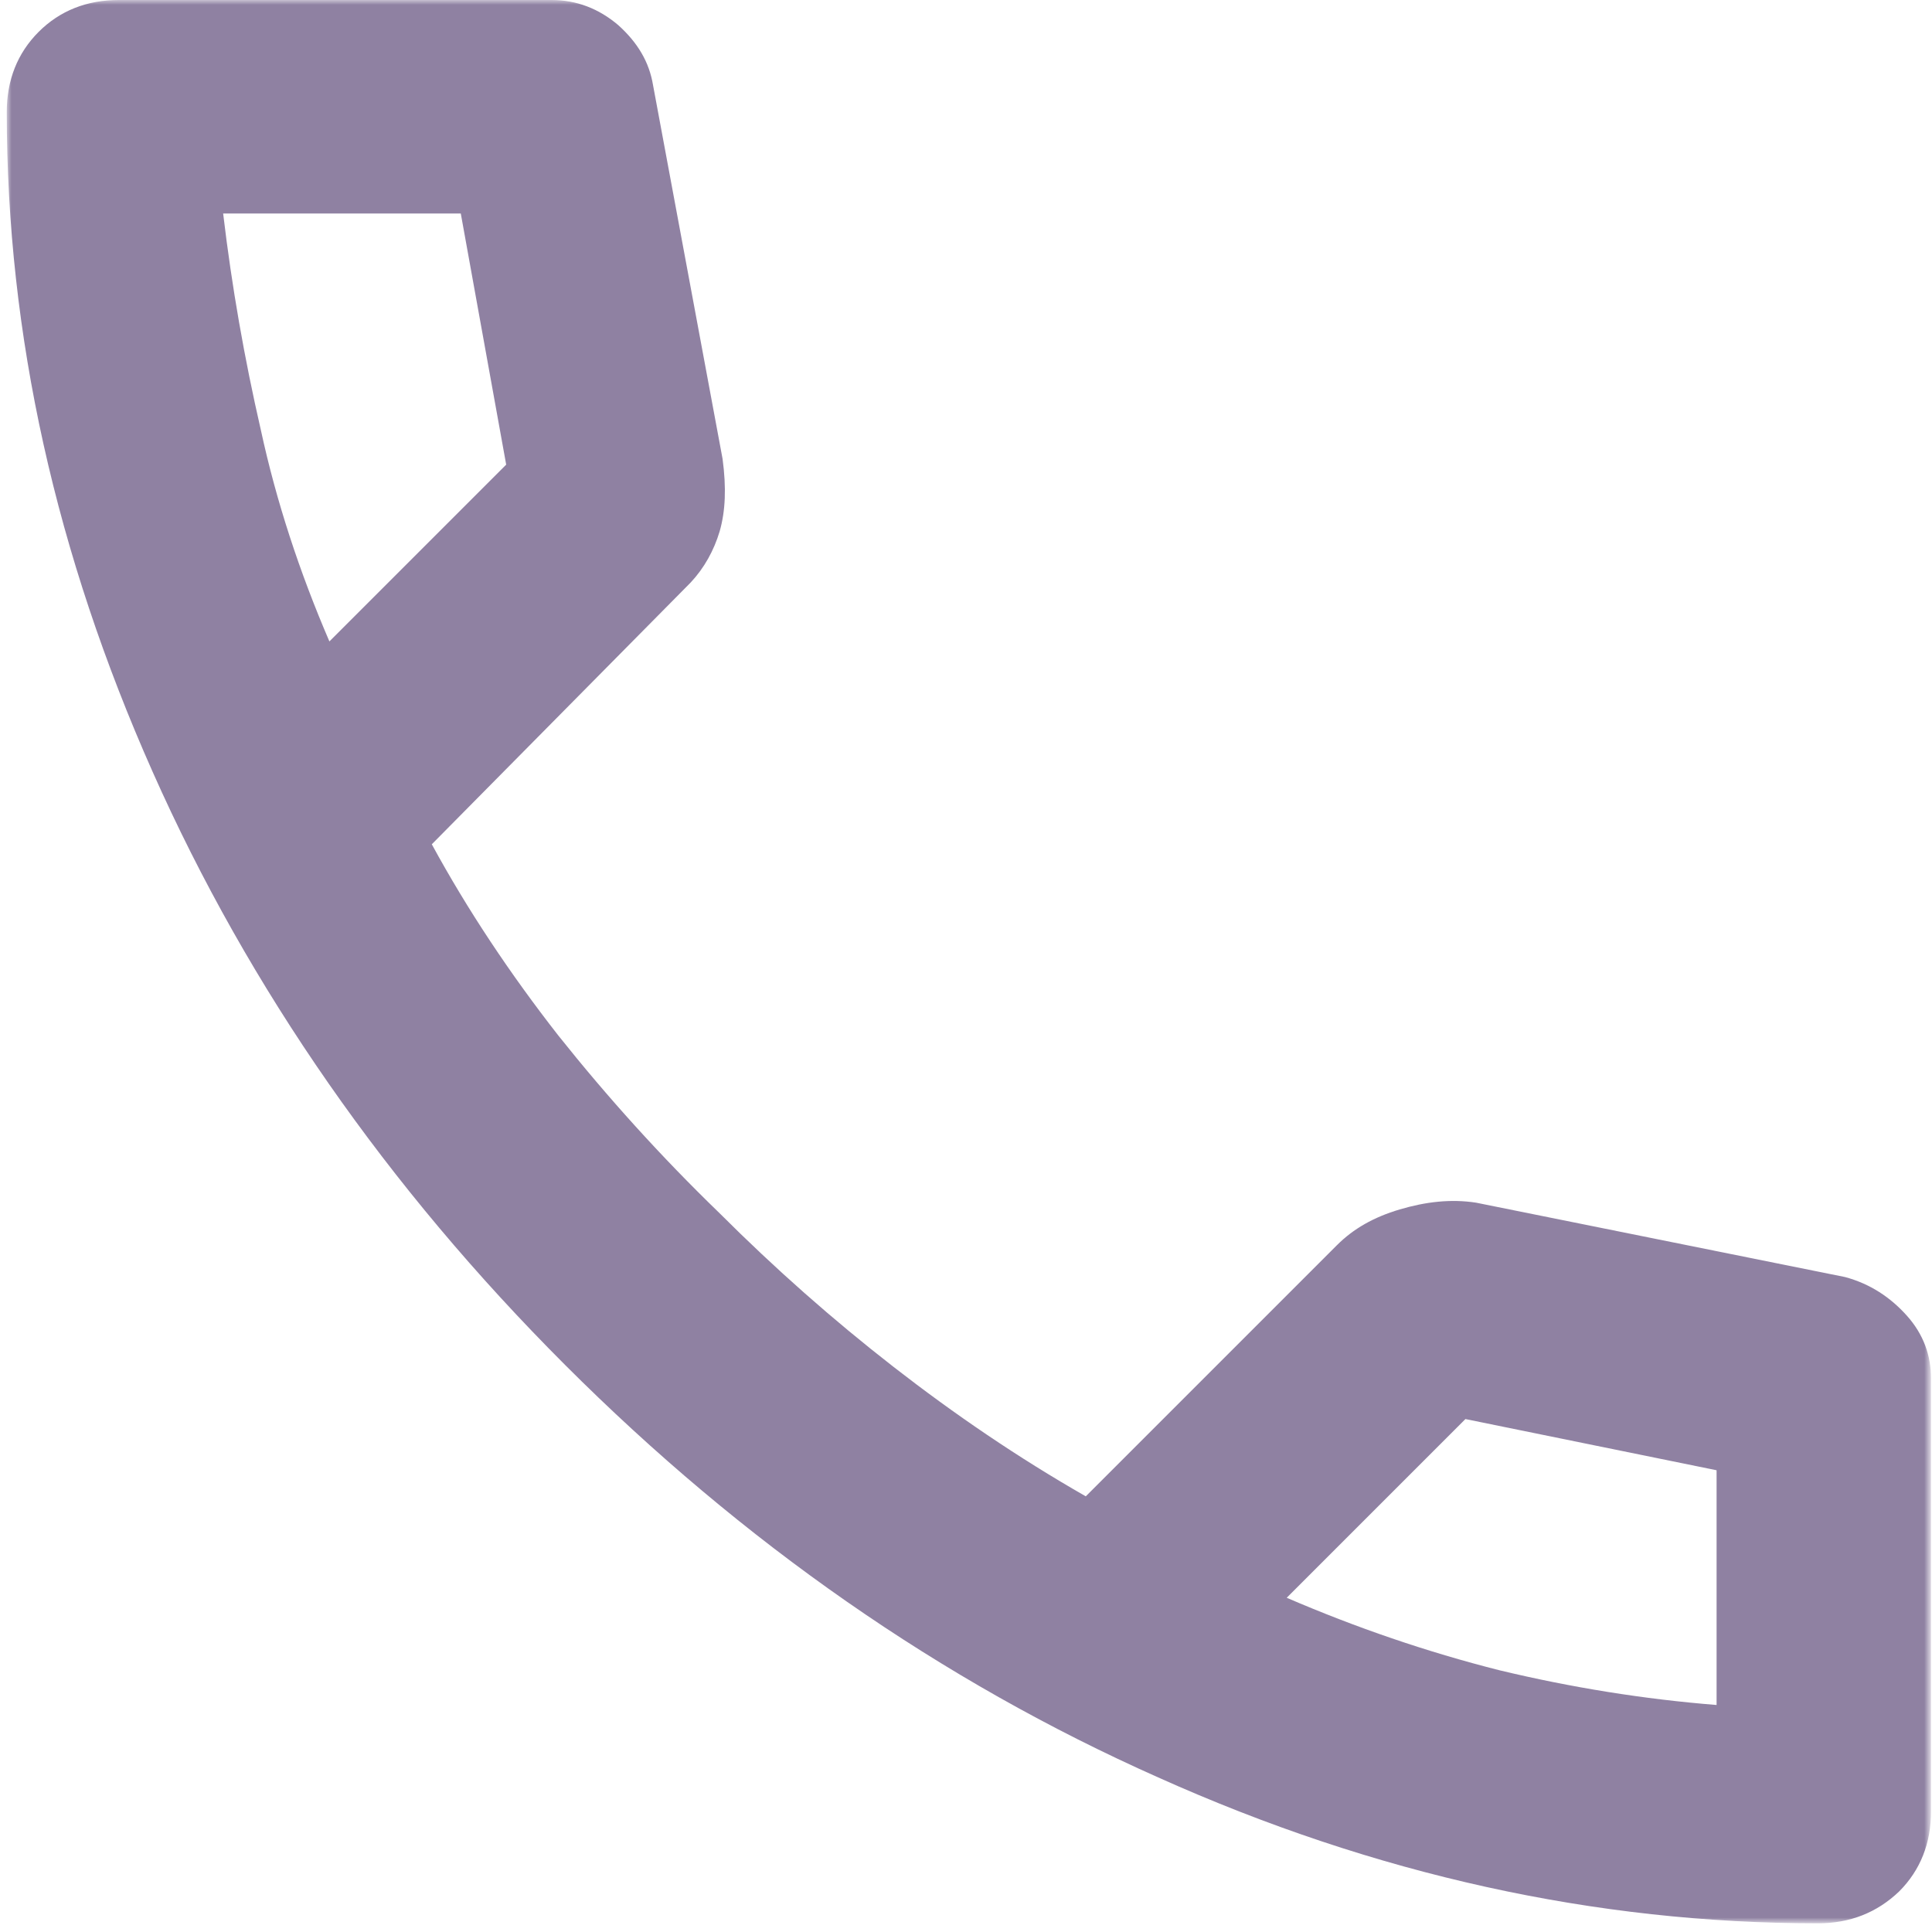 <?xml version="1.0" encoding="utf-8"?>
<!-- Generator: Adobe Illustrator 27.8.0, SVG Export Plug-In . SVG Version: 6.00 Build 0)  -->
<svg version="1.1" xmlns="http://www.w3.org/2000/svg" xmlns:xlink="http://www.w3.org/1999/xlink" x="0px" y="0px"
	 viewBox="0 0 200 200" style="enable-background:new 0 0 200 200;" xml:space="preserve">
<style type="text/css">
	.st0{display:none;}
	.st1{display:inline;fill:#D9D9D9;filter:url(#Adobe_OpacityMaskFilter);}
	.st2{display:inline;mask:url(#mask0_1721_436_00000122711296932344747240000007829331880573137537_);}
	.st3{fill:#8F81A2;}
	.st4{fill-rule:evenodd;clip-rule:evenodd;fill:#8F81A2;}
	.st5{fill:#D9D9D9;filter:url(#Adobe_OpacityMaskFilter_00000125564454195352624320000004435183411743481234_);}
	.st6{mask:url(#mask0_1721_253_00000031914125911540386630000009071671581699722917_);}
</style>
<g id="Layer_1" class="st0">
	<defs>
		<filter id="Adobe_OpacityMaskFilter" filterUnits="userSpaceOnUse" x="0" y="9.4" width="200" height="180">
			<feColorMatrix  type="matrix" values="1 0 0 0 0  0 1 0 0 0  0 0 1 0 0  0 0 0 1 0"/>
		</filter>
	</defs>
	
		<mask maskUnits="userSpaceOnUse" x="0" y="9.4" width="200" height="180" id="mask0_1721_436_00000122711296932344747240000007829331880573137537_" style="display:inline;">
		<rect x="-20" y="-20.6" style="fill:#D9D9D9;filter:url(#Adobe_OpacityMaskFilter);" width="240" height="240"/>
	</mask>
	<g class="st2">
		<path class="st3" d="M40,49.4h20v20H40V49.4z"/>
		<path class="st3" d="M60,89.4H40v20h20V89.4z"/>
		<path class="st3" d="M40,129.4h20v20H40V129.4z"/>
		<path class="st3" d="M100,49.4H80v20h20V49.4z"/>
		<path class="st3" d="M80,89.4h20v20H80V89.4z"/>
		<path class="st3" d="M80,129.4h20v20H80V129.4z"/>
		<path class="st4" d="M0,189.4V9.4h140v40h60v140H0z M20,29.4h100v140H20V29.4z M140,149.4v20h40v-100h-40v20h20v20h-20v20h20v20
			H140z"/>
	</g>
</g>
<g id="Layer_2">
	<defs>
		
			<filter id="Adobe_OpacityMaskFilter_00000006708753863631970100000012746052262631297700_" filterUnits="userSpaceOnUse" x="0.7" y="0" width="199.1" height="199.1">
			<feColorMatrix  type="matrix" values="1 0 0 0 0  0 1 0 0 0  0 0 1 0 0  0 0 0 1 0"/>
		</filter>
	</defs>
	
		<mask maskUnits="userSpaceOnUse" x="0.7" y="0" width="199.1" height="199.1" id="mask0_1721_253_00000031914125911540386630000009071671581699722917_">
		
			<rect x="-32.5" y="-33.2" style="fill:#D9D9D9;filter:url(#Adobe_OpacityMaskFilter_00000006708753863631970100000012746052262631297700_);" width="265.5" height="265.5"/>
	</mask>
	<g class="st6">
		<path class="st3" d="M188.2,199.1c-23,0-45.8-5-68.3-15.1c-22.5-10-43-24.3-61.4-42.7s-32.7-38.9-42.7-61.4S0.7,34.7,0.7,11.6
			c0-3.3,1.1-6.1,3.3-8.3S9,0,12.3,0h44.8C59.7,0,62,0.9,64,2.6c2,1.8,3.2,3.8,3.6,6.2l7.2,38.7c0.4,3,0.3,5.4-0.3,7.5
			c-0.6,2-1.6,3.8-3,5.3L44.7,87.4c3.7,6.8,8.1,13.4,13.1,19.8c5.1,6.4,10.6,12.5,16.7,18.4c5.7,5.7,11.7,11,18,15.9
			c6.3,4.9,12.9,9.4,19.9,13.4l26-26c1.7-1.7,3.8-2.9,6.5-3.7c2.7-0.8,5.3-1.1,7.9-0.7l38.2,7.7c2.6,0.7,4.7,2.1,6.4,4
			c1.7,1.9,2.5,4.1,2.5,6.5v44.8c0,3.3-1.1,6.1-3.3,8.3C194.3,198,191.5,199.1,188.2,199.1z M34.1,66.4l18.3-18.3l-4.7-26H23.1
			c0.9,7.6,2.2,15,3.9,22.4C28.6,51.9,31,59.2,34.1,66.4z M133.2,165.4c7.2,3.1,14.5,5.6,22,7.5c7.5,1.8,15,3,22.5,3.6v-24.3
			l-26-5.3L133.2,165.4z"/>
	</g>
</g>
</svg>
